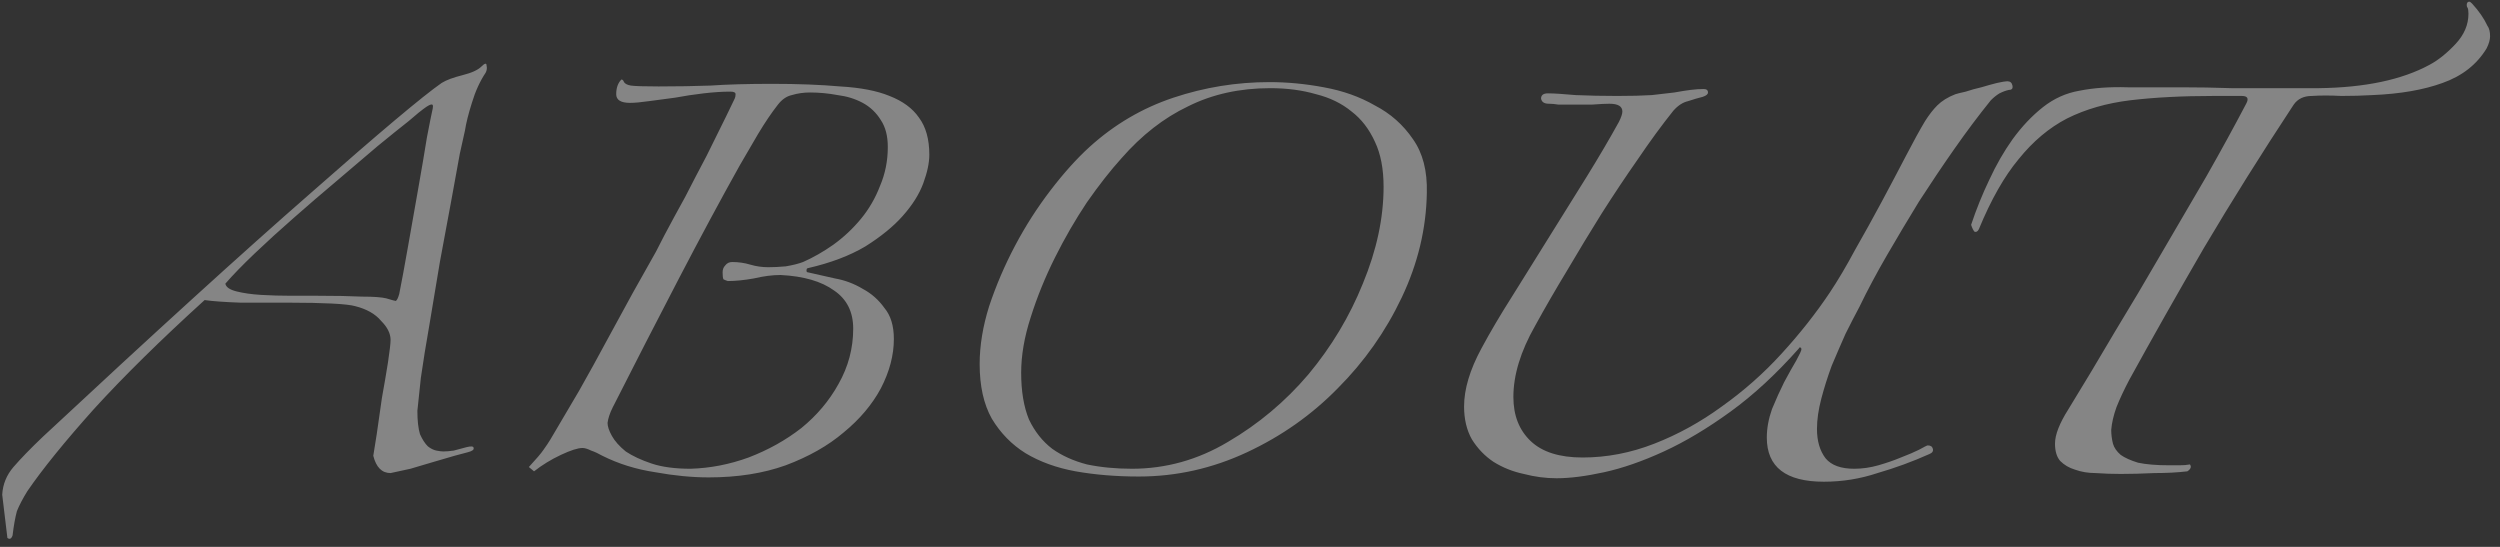 <svg width="224" height="49" viewBox="0 0 224 49" fill="none" xmlns="http://www.w3.org/2000/svg">
<rect x="0" y="0" width="224" height="49" fill="#333333" stroke="none"/>
<g clip-path="url(#clip0_203_2040)">
<path d="M20.193 25.415C20.245 25.725 20.581 25.957 21.201 26.112C21.82 26.267 22.544 26.371 23.37 26.422C24.249 26.474 25.153 26.5 26.083 26.5C27.013 26.5 27.788 26.5 28.408 26.5C30.061 26.5 31.405 26.526 32.438 26.577C33.471 26.577 34.195 26.629 34.608 26.732C35.125 26.887 35.409 26.965 35.461 26.965C35.564 26.913 35.667 26.707 35.77 26.345C35.977 25.312 36.236 23.917 36.545 22.16C36.855 20.403 37.166 18.647 37.475 16.89C37.785 15.133 38.044 13.609 38.251 12.317C38.509 10.974 38.664 10.199 38.715 9.992C38.819 9.579 38.819 9.372 38.715 9.372C38.612 9.321 38.354 9.45 37.941 9.76C37.785 9.863 37.346 10.225 36.623 10.845C35.9 11.413 34.97 12.162 33.833 13.092C32.748 14.022 31.534 15.056 30.191 16.192C28.899 17.277 27.607 18.388 26.316 19.525C25.076 20.61 23.913 21.669 22.828 22.702C21.743 23.736 20.865 24.64 20.193 25.415ZM0.198 44.325C0.25 43.395 0.585 42.568 1.206 41.845C1.877 41.07 2.756 40.166 3.841 39.132C13.761 29.884 21.769 22.599 27.866 17.277C33.962 11.904 37.863 8.623 39.568 7.435C39.981 7.177 40.601 6.944 41.428 6.737C42.255 6.531 42.823 6.272 43.133 5.962C43.443 5.652 43.598 5.627 43.598 5.885C43.65 6.092 43.624 6.298 43.52 6.505C43.004 7.28 42.59 8.184 42.281 9.217C41.971 10.199 41.764 11.026 41.66 11.697C41.609 11.904 41.454 12.602 41.196 13.79C40.989 14.927 40.73 16.347 40.42 18.052C40.111 19.706 39.775 21.514 39.413 23.477C39.103 25.389 38.793 27.249 38.483 29.057C38.173 30.814 37.915 32.416 37.708 33.862C37.553 35.257 37.45 36.239 37.398 36.807C37.398 37.686 37.475 38.383 37.63 38.9C37.837 39.365 38.07 39.727 38.328 39.985C38.586 40.192 38.845 40.321 39.103 40.372C39.361 40.424 39.568 40.45 39.723 40.45C39.981 40.45 40.291 40.424 40.653 40.372C41.015 40.269 41.402 40.166 41.816 40.062C42.229 39.959 42.435 39.985 42.435 40.14C42.487 40.295 42.306 40.424 41.893 40.527C41.686 40.579 41.299 40.682 40.73 40.837C40.214 40.992 39.594 41.173 38.87 41.38C38.199 41.587 37.501 41.793 36.778 42C36.106 42.155 35.512 42.284 34.995 42.387C34.221 42.387 33.704 41.871 33.446 40.837C33.497 40.527 33.6 39.882 33.755 38.9C33.91 37.867 34.066 36.782 34.221 35.645C34.427 34.508 34.608 33.449 34.763 32.467C34.918 31.434 34.995 30.762 34.995 30.452C34.995 29.884 34.711 29.316 34.143 28.747C33.626 28.127 32.851 27.688 31.818 27.43C31.456 27.327 30.759 27.249 29.726 27.197C28.692 27.146 27.452 27.12 26.006 27.12C24.507 27.12 23.035 27.12 21.588 27.12C20.141 27.068 19.056 26.991 18.333 26.887C14.406 30.452 11.1 33.707 8.413 36.652C5.778 39.597 3.789 42.052 2.446 44.015C2.032 44.687 1.722 45.281 1.516 45.797C1.361 46.366 1.231 47.089 1.128 47.967C1.025 48.277 0.87 48.355 0.663 48.2L0.198 44.325ZM69.162 7.512C71.487 7.512 73.528 7.59 75.285 7.745C77.093 7.848 78.566 8.132 79.702 8.597C80.891 9.062 81.769 9.708 82.337 10.535C82.957 11.362 83.267 12.472 83.267 13.867C83.267 14.591 83.086 15.443 82.725 16.425C82.363 17.407 81.743 18.388 80.865 19.37C80.038 20.3 78.927 21.204 77.532 22.082C76.137 22.909 74.432 23.555 72.417 24.02C72.314 24.02 72.262 24.097 72.262 24.252C72.262 24.356 72.314 24.407 72.417 24.407C73.141 24.562 73.941 24.743 74.82 24.95C75.698 25.105 76.525 25.415 77.3 25.88C78.075 26.293 78.721 26.862 79.237 27.585C79.805 28.257 80.09 29.187 80.09 30.375C80.09 31.822 79.702 33.294 78.927 34.792C78.152 36.239 77.041 37.557 75.595 38.745C74.2 39.933 72.469 40.915 70.402 41.69C68.387 42.413 66.088 42.775 63.505 42.775C62.006 42.775 60.405 42.62 58.7 42.31C56.995 42.052 55.419 41.561 53.972 40.837C53.611 40.631 53.275 40.476 52.965 40.372C52.655 40.217 52.396 40.14 52.19 40.14C51.776 40.14 51.13 40.347 50.252 40.76C49.374 41.173 48.573 41.664 47.85 42.232L47.385 41.845C48.056 41.122 48.495 40.605 48.702 40.295C48.961 39.933 49.167 39.623 49.322 39.365C50.149 37.97 51.001 36.523 51.88 35.025C52.758 33.475 53.585 31.977 54.36 30.53C55.186 29.032 55.961 27.611 56.685 26.267C57.46 24.872 58.157 23.632 58.777 22.547C59.242 21.617 59.785 20.584 60.405 19.447C61.076 18.259 61.722 17.045 62.342 15.805C63.014 14.565 63.634 13.351 64.202 12.162C64.822 10.922 65.365 9.812 65.83 8.83C65.881 8.727 65.907 8.597 65.907 8.442C65.907 8.287 65.752 8.21 65.442 8.21C64.719 8.21 63.918 8.262 63.04 8.365C62.161 8.468 61.309 8.597 60.482 8.752C59.656 8.856 58.88 8.959 58.157 9.062C57.434 9.166 56.865 9.217 56.452 9.217C55.626 9.217 55.212 8.959 55.212 8.442C55.212 7.874 55.367 7.435 55.677 7.125C55.781 7.125 55.858 7.202 55.91 7.357C56.013 7.512 56.22 7.616 56.53 7.667C56.891 7.719 57.718 7.745 59.01 7.745C60.663 7.745 62.213 7.719 63.66 7.667C65.158 7.564 66.992 7.512 69.162 7.512ZM79.547 13.17C79.547 12.188 79.341 11.387 78.927 10.767C78.514 10.096 77.971 9.579 77.3 9.217C76.628 8.856 75.879 8.623 75.052 8.52C74.225 8.365 73.399 8.287 72.572 8.287C72.004 8.287 71.461 8.365 70.945 8.52C70.48 8.623 70.066 8.907 69.705 9.372C69.136 10.096 68.542 10.974 67.922 12.007C67.354 12.989 66.811 13.919 66.295 14.797C64.59 17.846 62.755 21.256 60.792 25.027C58.829 28.799 56.865 32.622 54.902 36.497C54.644 37.014 54.489 37.479 54.437 37.892C54.437 38.202 54.566 38.59 54.825 39.055C55.083 39.52 55.496 39.985 56.065 40.45C56.685 40.863 57.46 41.225 58.39 41.535C59.32 41.845 60.482 42 61.877 42C63.634 41.948 65.365 41.612 67.07 40.992C68.826 40.321 70.402 39.442 71.797 38.357C73.192 37.221 74.303 35.903 75.13 34.405C76.008 32.855 76.447 31.202 76.447 29.445C76.447 27.947 75.879 26.81 74.742 26.035C73.606 25.208 72.004 24.743 69.937 24.64C69.214 24.64 68.413 24.743 67.535 24.95C66.656 25.105 65.881 25.182 65.21 25.182C65.055 25.131 64.925 25.079 64.822 25.027C64.77 24.924 64.745 24.717 64.745 24.407C64.745 24.149 64.822 23.942 64.977 23.787C65.132 23.581 65.339 23.477 65.597 23.477C66.165 23.477 66.708 23.555 67.225 23.71C67.741 23.865 68.284 23.942 68.852 23.942C69.317 23.942 69.834 23.917 70.402 23.865C71.022 23.762 71.539 23.632 71.952 23.477C72.882 23.064 73.786 22.547 74.665 21.927C75.595 21.256 76.421 20.481 77.145 19.602C77.868 18.724 78.436 17.742 78.85 16.657C79.315 15.572 79.547 14.41 79.547 13.17ZM127.844 17.277C127.792 20.481 127.043 23.607 125.597 26.655C124.15 29.703 122.238 32.416 119.862 34.792C117.537 37.169 114.824 39.081 111.724 40.527C108.624 41.974 105.395 42.697 102.037 42.697C100.022 42.697 98.136 42.542 96.379 42.232C94.674 41.922 93.176 41.38 91.884 40.605C90.644 39.83 89.637 38.797 88.862 37.505C88.138 36.213 87.777 34.586 87.777 32.622C87.777 30.969 88.061 29.238 88.629 27.43C89.249 25.57 90.024 23.762 90.954 22.005C91.884 20.248 92.943 18.595 94.132 17.045C95.32 15.495 96.483 14.203 97.619 13.17C99.841 11.155 102.347 9.682 105.137 8.752C107.927 7.822 110.794 7.357 113.739 7.357C115.341 7.357 116.968 7.512 118.622 7.822C120.327 8.132 121.851 8.675 123.194 9.45C124.589 10.173 125.726 11.181 126.604 12.472C127.482 13.712 127.896 15.314 127.844 17.277ZM123.969 16.735C123.969 15.133 123.711 13.79 123.194 12.705C122.677 11.568 121.98 10.664 121.102 9.992C120.223 9.269 119.164 8.752 117.924 8.442C116.684 8.081 115.315 7.9 113.817 7.9C111.078 7.9 108.624 8.442 106.454 9.527C104.284 10.561 102.295 12.111 100.487 14.177C99.505 15.262 98.472 16.58 97.387 18.13C96.353 19.68 95.397 21.333 94.519 23.09C93.641 24.847 92.918 26.629 92.349 28.437C91.781 30.194 91.497 31.847 91.497 33.397C91.497 35.051 91.729 36.446 92.194 37.582C92.711 38.667 93.408 39.546 94.287 40.217C95.165 40.837 96.198 41.302 97.387 41.612C98.627 41.871 99.97 42 101.417 42C104.465 42 107.332 41.199 110.019 39.597C112.757 37.996 115.16 35.981 117.227 33.552C119.293 31.072 120.921 28.36 122.109 25.415C123.349 22.418 123.969 19.525 123.969 16.735ZM180.006 8.055C179.748 8.107 179.464 8.21 179.154 8.365C178.896 8.52 178.637 8.727 178.379 8.985C177.294 10.328 176.209 11.775 175.124 13.325C174.039 14.875 172.98 16.451 171.946 18.052C170.965 19.654 170.009 21.256 169.079 22.857C168.149 24.459 167.322 26.009 166.599 27.507C166.237 28.179 165.824 28.98 165.359 29.91C164.946 30.84 164.532 31.796 164.119 32.777C163.757 33.759 163.447 34.741 163.189 35.722C162.931 36.704 162.801 37.608 162.801 38.435C162.801 39.52 163.06 40.398 163.576 41.07C164.093 41.69 164.946 42 166.134 42C166.857 42 167.581 41.897 168.304 41.69C169.027 41.483 169.699 41.251 170.319 40.992C170.991 40.734 171.533 40.502 171.946 40.295C172.411 40.037 172.67 39.907 172.721 39.907C172.98 39.907 173.135 40.011 173.186 40.217C173.238 40.424 173.135 40.579 172.876 40.682C171.378 41.354 169.828 41.922 168.226 42.387C166.676 42.904 165.075 43.162 163.421 43.162C160.011 43.162 158.306 41.845 158.306 39.21C158.306 38.383 158.461 37.531 158.771 36.652C159.133 35.774 159.495 34.973 159.856 34.25C160.27 33.475 160.631 32.829 160.941 32.312C161.251 31.744 161.406 31.408 161.406 31.305C161.406 31.202 161.381 31.15 161.329 31.15C161.277 31.098 161.226 31.124 161.174 31.227C159.159 33.501 157.118 35.387 155.051 36.885C152.985 38.383 150.996 39.572 149.084 40.45C147.172 41.328 145.39 41.948 143.736 42.31C142.083 42.672 140.662 42.852 139.474 42.852C138.492 42.852 137.511 42.723 136.529 42.465C135.547 42.258 134.643 41.897 133.816 41.38C133.041 40.863 132.396 40.192 131.879 39.365C131.414 38.538 131.181 37.557 131.181 36.42C131.181 34.87 131.698 33.139 132.731 31.227C133.506 29.781 134.436 28.205 135.521 26.5C136.606 24.743 137.717 22.961 138.854 21.152C139.991 19.344 141.101 17.562 142.186 15.805C143.271 14.048 144.227 12.421 145.054 10.922C145.261 10.509 145.364 10.199 145.364 9.992C145.364 9.527 144.976 9.295 144.201 9.295C143.84 9.295 143.323 9.321 142.651 9.372C142.031 9.372 141.36 9.372 140.636 9.372C140.275 9.372 139.939 9.372 139.629 9.372C139.319 9.321 139.035 9.295 138.776 9.295C138.363 9.295 138.131 9.14 138.079 8.83C138.079 8.52 138.286 8.365 138.699 8.365C139.216 8.365 140.042 8.417 141.179 8.52C142.367 8.572 143.607 8.597 144.899 8.597C146.139 8.597 147.172 8.572 147.999 8.52C148.826 8.417 149.497 8.339 150.014 8.287C150.582 8.184 151.073 8.107 151.486 8.055C151.9 8.003 152.287 7.977 152.649 7.977C152.907 7.977 153.036 8.081 153.036 8.287C153.036 8.442 152.881 8.572 152.571 8.675C152.158 8.778 151.719 8.907 151.254 9.062C150.789 9.166 150.35 9.45 149.936 9.915C148.903 11.207 147.844 12.653 146.759 14.255C145.674 15.805 144.589 17.432 143.504 19.137C142.471 20.791 141.437 22.496 140.404 24.252C139.371 25.957 138.415 27.611 137.536 29.212C136.245 31.486 135.599 33.604 135.599 35.567C135.599 37.221 136.116 38.538 137.149 39.52C138.182 40.502 139.732 40.992 141.799 40.992C143.969 40.992 146.113 40.579 148.231 39.752C150.35 38.926 152.365 37.815 154.276 36.42C156.24 35.025 158.022 33.449 159.624 31.692C161.277 29.884 162.724 28.05 163.964 26.19C164.687 25.105 165.436 23.839 166.211 22.392C167.038 20.946 167.839 19.499 168.614 18.052C169.389 16.606 170.112 15.237 170.784 13.945C171.456 12.653 172.024 11.62 172.489 10.845C172.851 10.277 173.212 9.812 173.574 9.45C173.987 9.037 174.53 8.701 175.201 8.442C175.356 8.391 175.666 8.313 176.131 8.21C176.596 8.055 177.061 7.926 177.526 7.822C178.043 7.667 178.508 7.538 178.921 7.435C179.386 7.332 179.696 7.28 179.851 7.28C180.11 7.28 180.265 7.409 180.316 7.667C180.368 7.926 180.265 8.055 180.006 8.055ZM198.311 8.597C195.521 8.597 193.041 8.727 190.871 8.985C188.753 9.243 186.867 9.786 185.213 10.612C183.612 11.439 182.165 12.653 180.873 14.255C179.582 15.805 178.393 17.897 177.308 20.532C177.205 20.739 177.076 20.817 176.921 20.765C176.818 20.662 176.714 20.455 176.611 20.145C177.076 18.75 177.618 17.407 178.238 16.115C178.858 14.772 179.556 13.557 180.331 12.472C181.158 11.336 182.062 10.38 183.043 9.605C184.025 8.83 185.11 8.339 186.298 8.132C187.59 7.874 189.037 7.771 190.638 7.822C192.24 7.822 193.842 7.822 195.443 7.822C196.942 7.822 198.44 7.848 199.938 7.9C201.437 7.9 202.935 7.9 204.433 7.9H207.766C211.899 7.848 215.206 7.151 217.686 5.807C218.461 5.394 219.236 4.774 220.011 3.947C220.786 3.121 221.173 2.217 221.173 1.235C221.173 0.977 221.148 0.796 221.096 0.692C221.044 0.641 221.018 0.563 221.018 0.46C221.018 0.253 221.096 0.15 221.251 0.15C221.303 0.15 221.38 0.202 221.483 0.305C222.103 0.977 222.568 1.648 222.878 2.32C223.033 2.527 223.111 2.837 223.111 3.25C223.111 3.56 223.008 3.922 222.801 4.335C221.923 5.782 220.605 6.815 218.848 7.435C217.143 8.055 215.051 8.417 212.571 8.52C211.693 8.572 210.763 8.597 209.781 8.597C208.799 8.546 207.921 8.546 207.146 8.597C206.423 8.597 205.88 8.856 205.518 9.372C202.625 13.764 199.938 18.052 197.458 22.237C195.03 26.422 192.808 30.349 190.793 34.017C190.328 34.896 189.941 35.722 189.631 36.497C189.373 37.221 189.218 37.892 189.166 38.512C189.166 38.926 189.218 39.339 189.321 39.752C189.424 40.114 189.657 40.45 190.018 40.76C190.38 41.018 190.897 41.251 191.568 41.457C192.292 41.612 193.222 41.69 194.358 41.69C194.617 41.69 194.927 41.69 195.288 41.69C195.65 41.69 195.96 41.664 196.218 41.612C196.373 41.819 196.296 42.026 195.986 42.232C195.108 42.336 194.126 42.387 193.041 42.387C191.956 42.439 190.948 42.465 190.018 42.465C189.243 42.465 188.494 42.439 187.771 42.387C187.099 42.387 186.479 42.284 185.911 42.077C185.394 41.922 184.955 41.664 184.593 41.302C184.283 40.941 184.128 40.424 184.128 39.752C184.128 39.339 184.232 38.874 184.438 38.357C184.645 37.841 184.929 37.298 185.291 36.73C186.686 34.457 188.081 32.132 189.476 29.755C190.923 27.378 192.318 25.027 193.661 22.702C195.056 20.326 196.399 18.027 197.691 15.805C198.983 13.532 200.171 11.362 201.256 9.295C201.514 8.83 201.385 8.597 200.868 8.597H198.311Z" fill="white" fill-opacity="0.4"/>
</g>
<defs>
<clipPath id="clip0_203_2040">
<rect width="224" height="49" fill="white"/>
</clipPath>
</defs>
</svg>
